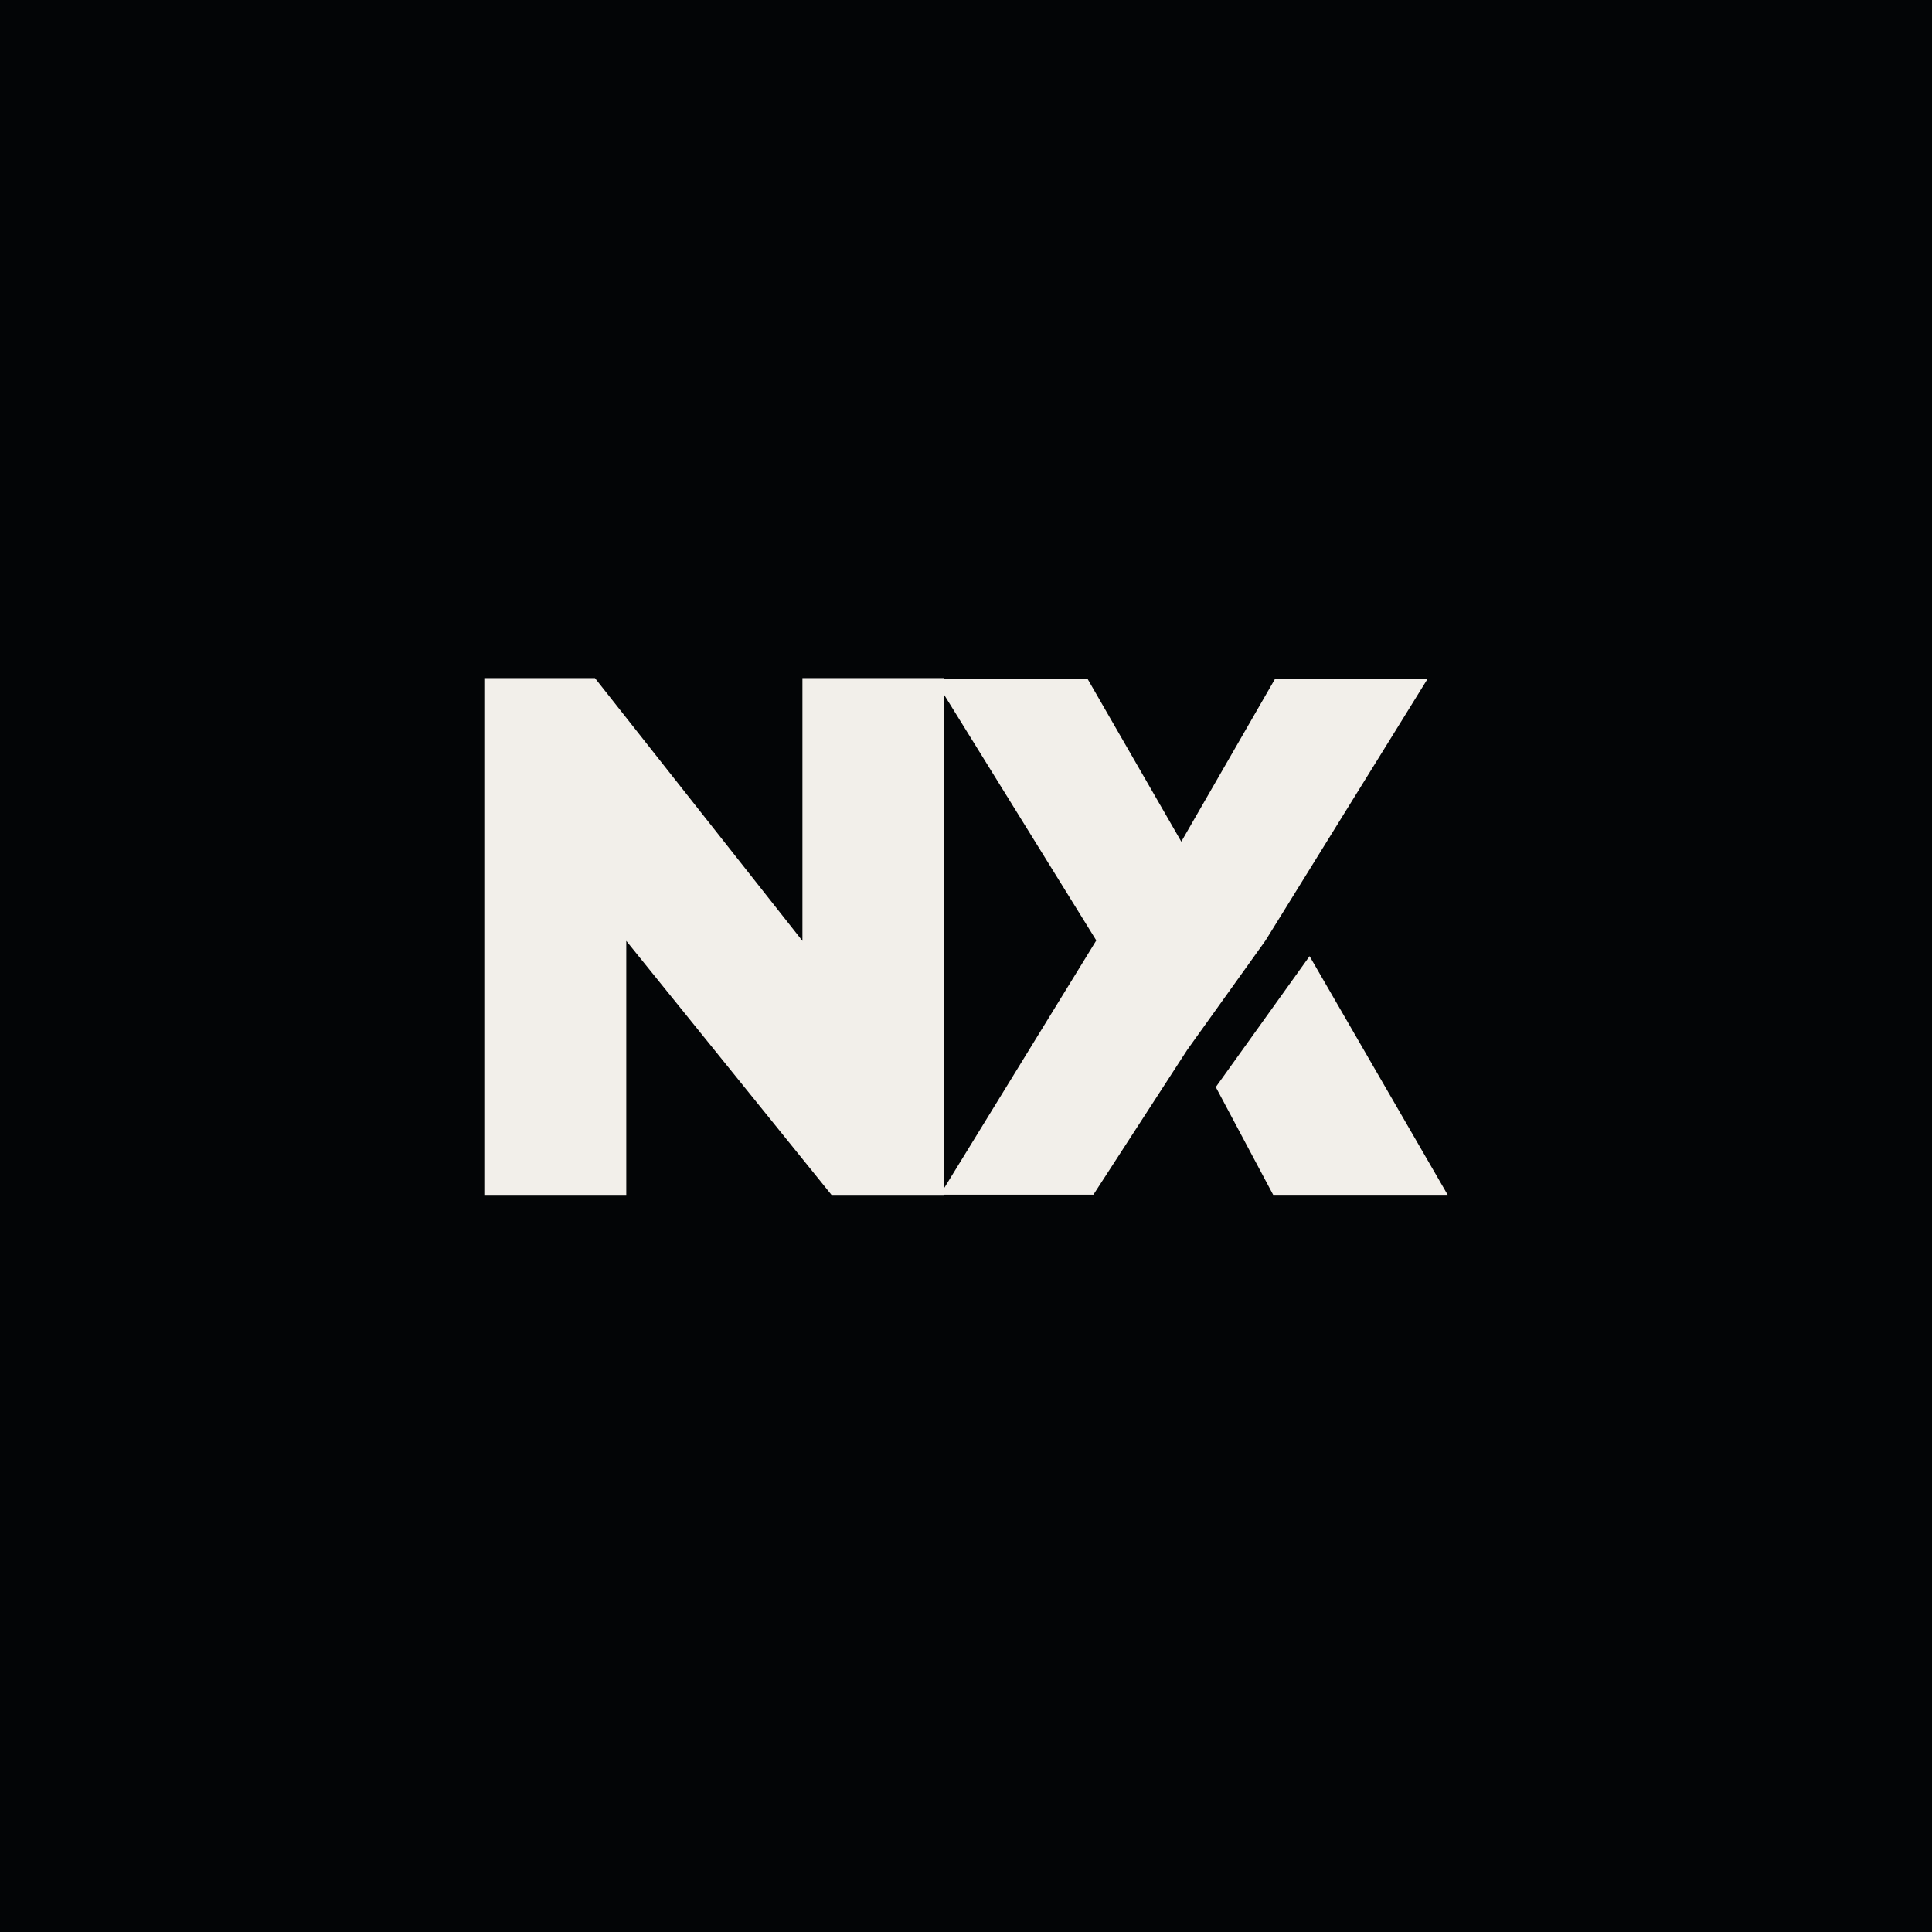 <svg xmlns="http://www.w3.org/2000/svg" id="Capa_1" viewBox="0 0 1080 1080"><defs><style>.cls-1{fill:#030506;}.cls-2{fill:#f2efea;}</style></defs><rect class="cls-1" width="1080" height="1080"/><g><path class="cls-2" d="M798.02,379.51h-85.28l-52.39,90.97-52.39-90.97h-80.06v-.44h-79.34v146.89l-115.97-146.89h-61.85v288.9h79.35v-142.01l114.74,142.01h63.07v-.12h83.31l52.48-81,43.77-61.14,90.56-146.2Zm-270.12,284.47V388.59l84.93,137.12-84.93,138.27Z"/><polygon class="cls-2" points="732.06 534.5 679.63 607.68 679.13 606.75 711.72 667.93 809.26 667.93 732.06 534.5"/></g></svg>